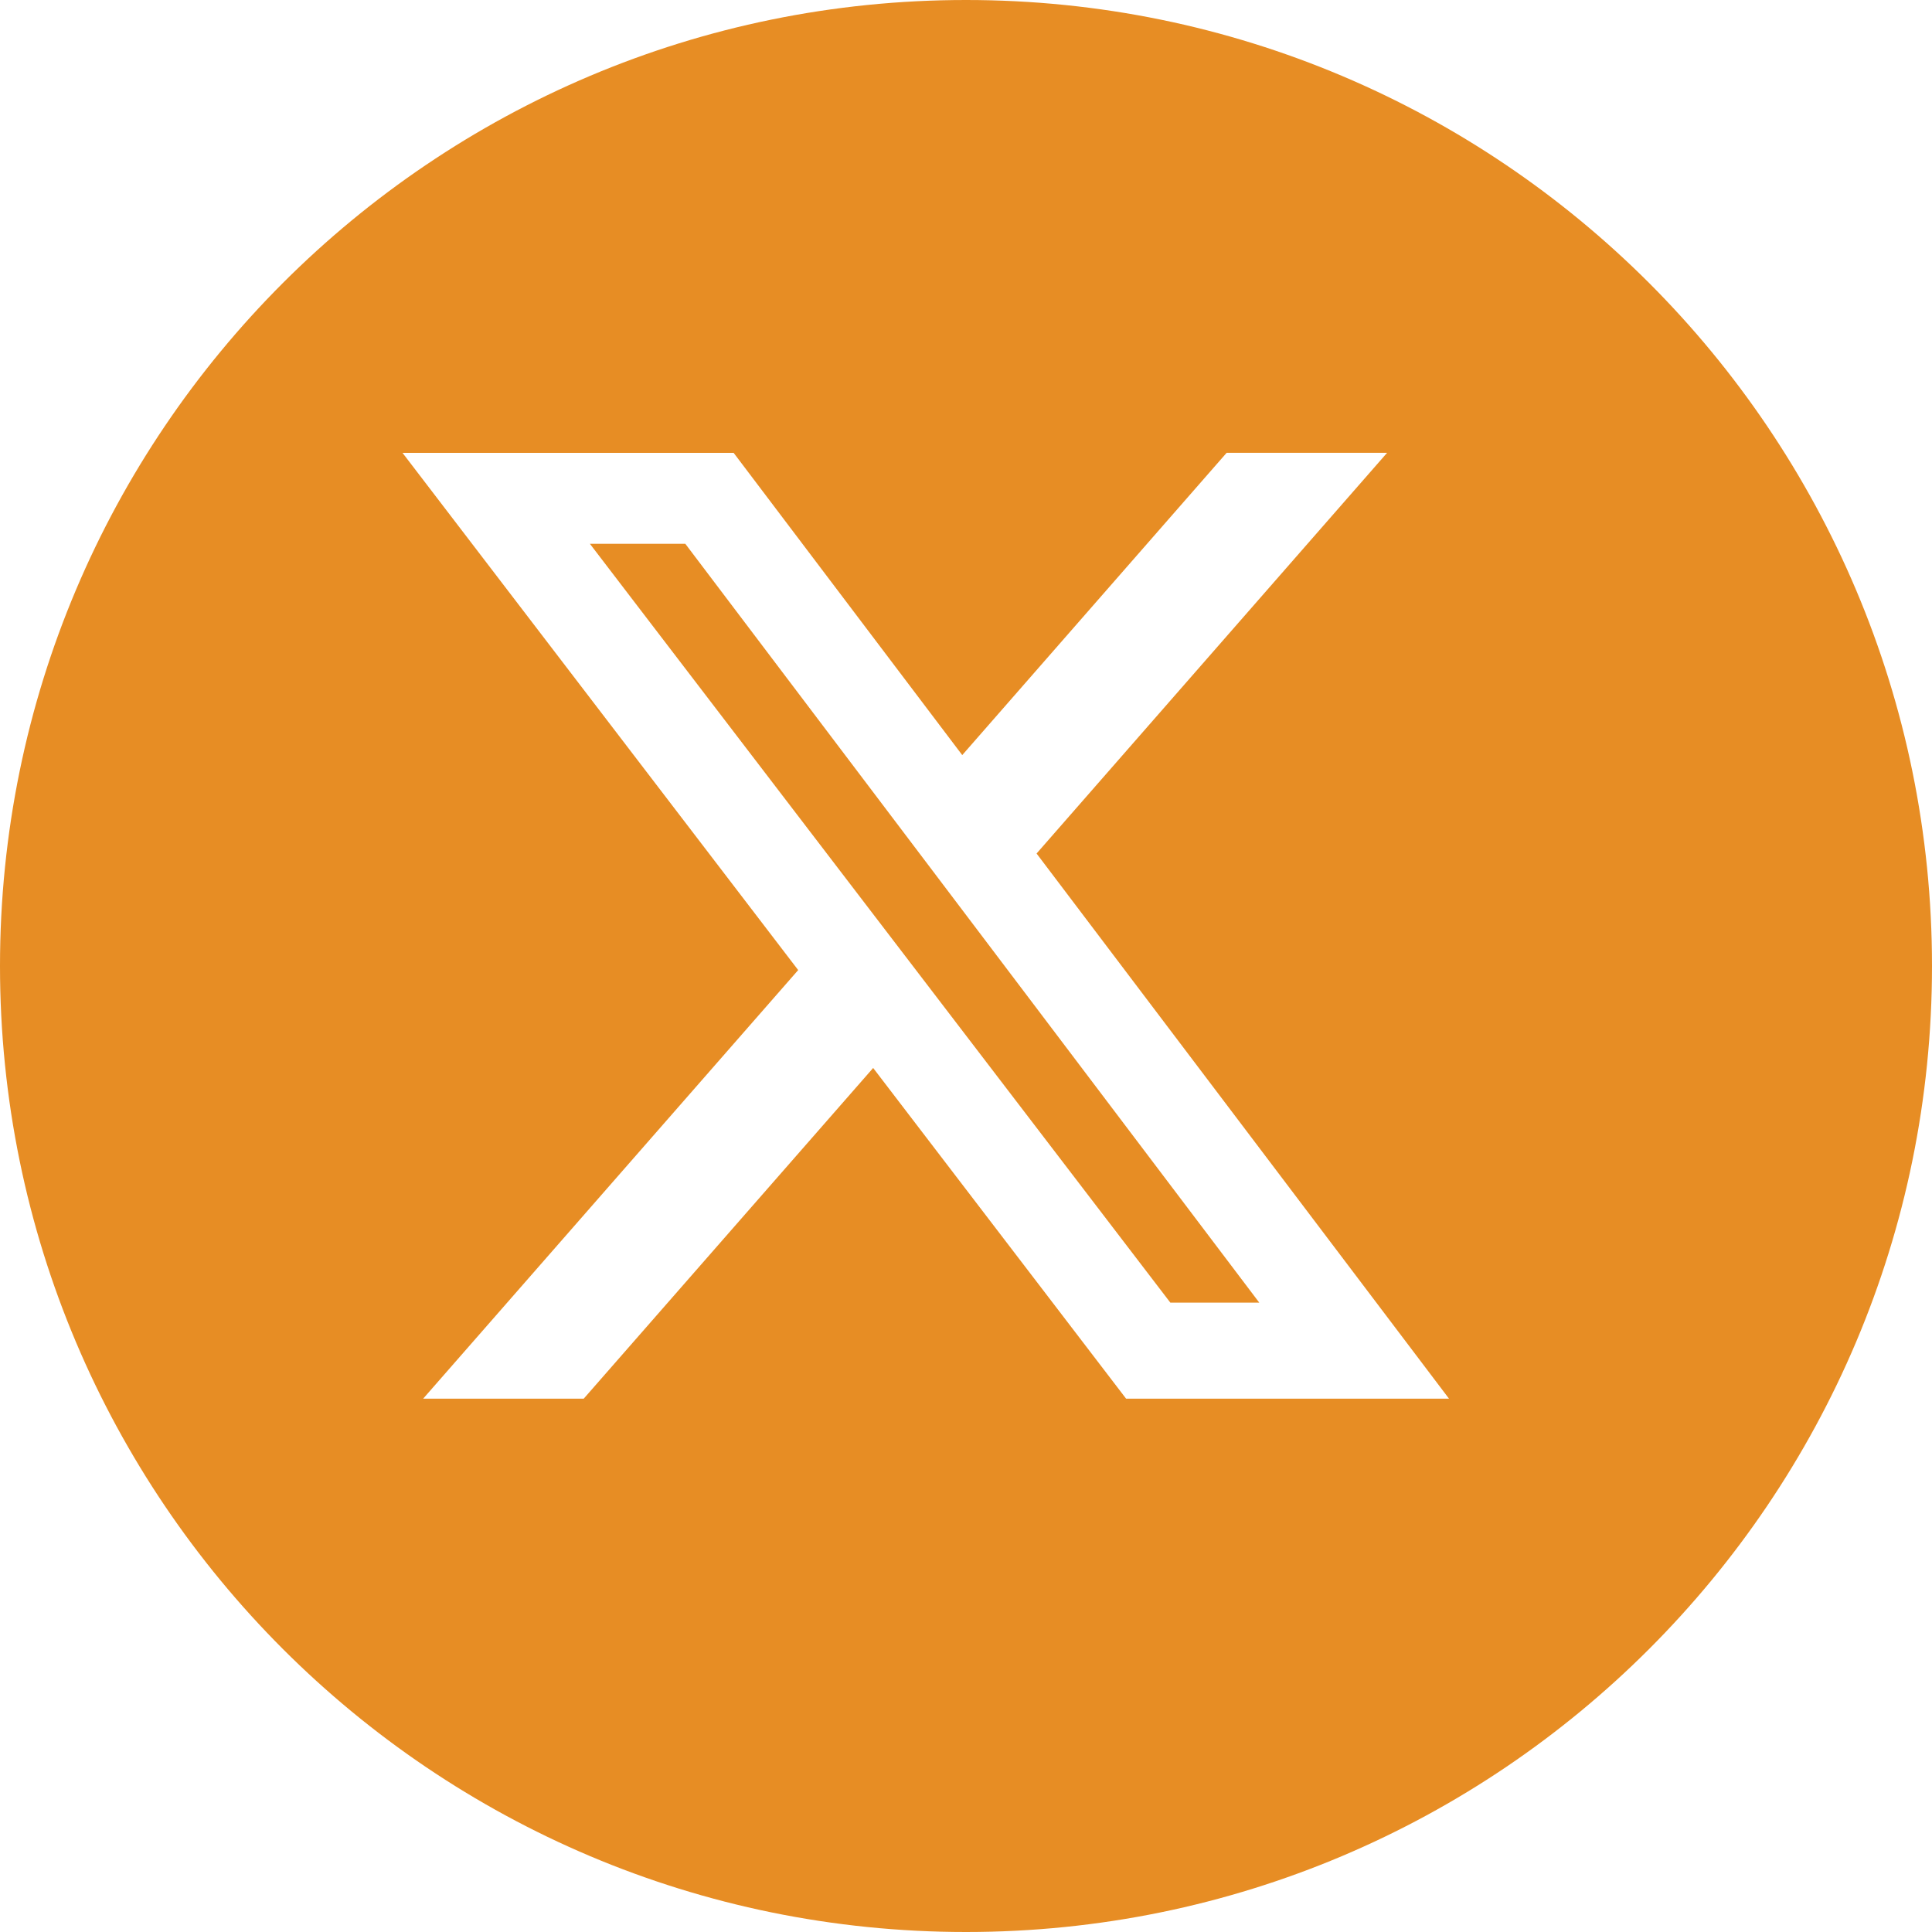 <svg xmlns="http://www.w3.org/2000/svg" width="36" height="36" viewBox="0 0 36 36" fill="none">
  <g clip-path="url(#clip0_300_10183)">
    <path fill-rule="evenodd" clip-rule="evenodd" d="M18 36C27.941 36 36 27.941 36 18C36 8.059 27.941 0 18 0C8.059 0 0 8.059 0 18C0 27.941 8.059 36 18 36ZM25.847 8.437H22.857L17.93 14.07L13.67 8.438H7.5L14.873 18.076L7.885 26.062H10.877L16.27 19.9L20.983 26.062H27L19.315 15.904L25.847 8.437ZM23.465 24.273H21.808L10.992 10.133H12.77L23.465 24.273Z" fill="#E78D24"/>
  </g>
  <defs>
    <clipPath id="clip0_300_10183">
      <rect width="36" height="36" fill="white"/>
    </clipPath>
  </defs>
</svg>
